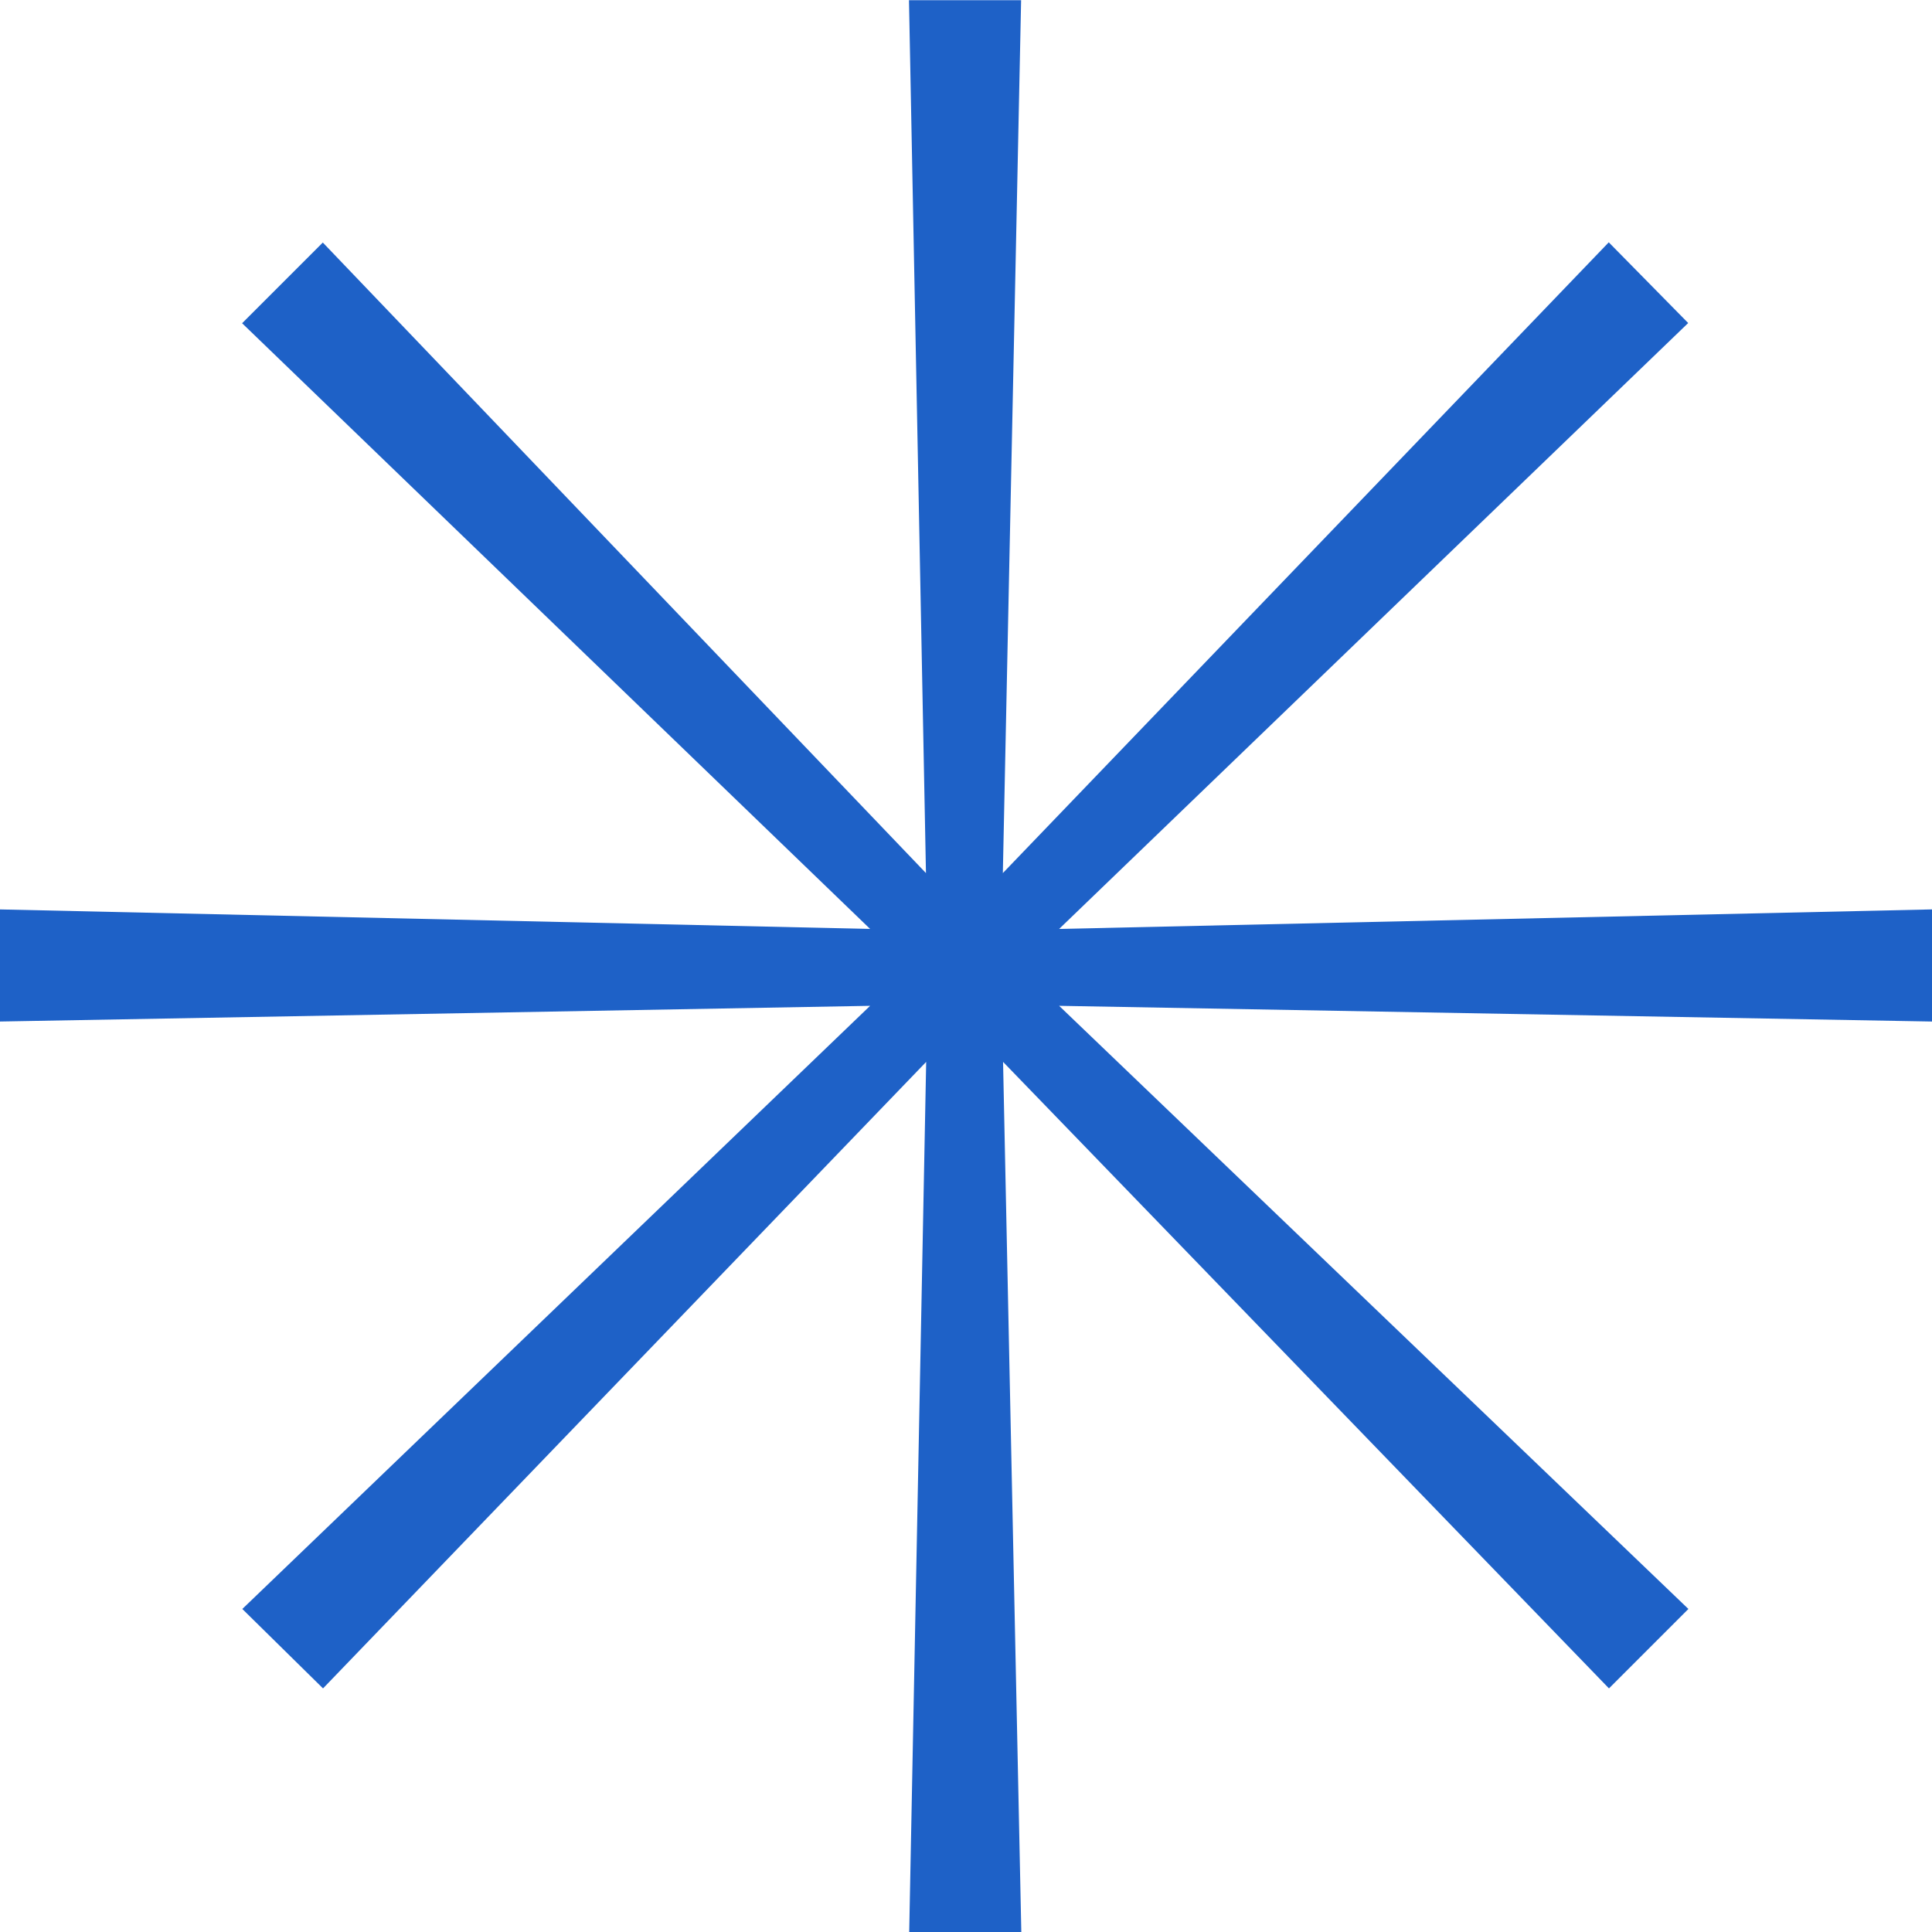 <svg xmlns="http://www.w3.org/2000/svg" width="9.097" height="9.097" viewBox="0 0 9.097 9.097">
  <path id="mark_asterisk_bl" d="M6.036-6.391l.086,4.1H5.594l.08-4.1-2.84,2.95-.38-.374L5.41-6.655l-4.1.074v-.528l4.1.092L2.453-9.869l.38-.38,2.84,2.969-.08-4.11h.528l-.086,4.11L8.888-10.25l.374.38L6.3-7.017l4.11-.092v.528L6.3-6.655l2.963,2.84-.374.374Z" transform="translate(-1.313 11.391)" fill="#1e61c7"/>
</svg>
